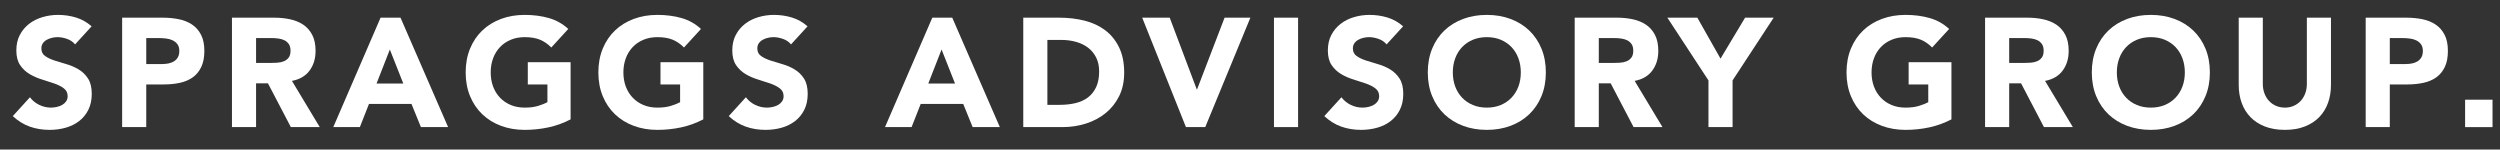 <?xml version="1.0" encoding="UTF-8"?>
<svg xmlns="http://www.w3.org/2000/svg" xmlns:xlink="http://www.w3.org/1999/xlink" width="1003px" height="60px" viewBox="0 0 1003 60" version="1.1">
  <rect x="0" y="0" width="1003" height="60" fill="#333333" stroke="none"/>
  <title>Spraggs-Advisory-Group_white_single</title>
  <g id="Spraggs-Advisory-Group_white_single" stroke="none" stroke-width="1" fill="none" fill-rule="evenodd">
    <g id="final" transform="translate(5.13, 5.976)" fill="#FFFFFF">
      <g id="text_based" fill-rule="nonzero">
        <path d="M24.986,11.842 C24.201,10.85 23.136,10.116 21.793,9.641 C20.45,9.166 19.179,8.928 17.98,8.928 C17.277,8.928 16.554,9.011 15.81,9.176 C15.066,9.341 14.363,9.6 13.702,9.951 C13.041,10.302 12.503,10.767 12.09,11.346 C11.677,11.925 11.47,12.627 11.47,13.454 C11.47,14.777 11.966,15.789 12.958,16.492 C13.95,17.195 15.2,17.794 16.709,18.29 C18.218,18.786 19.84,19.282 21.576,19.778 C23.312,20.274 24.934,20.977 26.443,21.886 C27.952,22.795 29.202,24.015 30.194,25.544 C31.186,27.073 31.682,29.119 31.682,31.682 C31.682,34.121 31.227,36.249 30.318,38.068 C29.409,39.887 28.179,41.395 26.629,42.594 C25.079,43.793 23.281,44.681 21.235,45.26 C19.189,45.839 17.029,46.128 14.756,46.128 C11.904,46.128 9.259,45.694 6.82,44.826 C4.381,43.958 2.108,42.553 0,40.61 L6.882,33.046 C7.874,34.369 9.124,35.392 10.633,36.115 C12.142,36.838 13.702,37.2 15.314,37.2 C16.099,37.2 16.895,37.107 17.701,36.921 C18.507,36.735 19.23,36.456 19.871,36.084 C20.512,35.712 21.028,35.237 21.421,34.658 C21.814,34.079 22.01,33.397 22.01,32.612 C22.01,31.289 21.504,30.246 20.491,29.481 C19.478,28.716 18.207,28.065 16.678,27.528 C15.149,26.991 13.495,26.453 11.718,25.916 C9.941,25.379 8.287,24.655 6.758,23.746 C5.229,22.837 3.958,21.638 2.945,20.15 C1.932,18.662 1.426,16.699 1.426,14.26 C1.426,11.904 1.891,9.837 2.821,8.06 C3.751,6.283 4.991,4.795 6.541,3.596 C8.091,2.397 9.879,1.498 11.904,0.899 C13.929,0.3 16.017,0 18.166,0 C20.646,0 23.043,0.351 25.358,1.054 C27.673,1.757 29.76,2.935 31.62,4.588 L24.986,11.842 Z" id="Path"></path>
        <path d="M43.874,1.116 L60.18,1.116 C62.453,1.116 64.603,1.323 66.628,1.736 C68.653,2.149 70.42,2.862 71.929,3.875 C73.438,4.888 74.636,6.252 75.525,7.967 C76.414,9.682 76.858,11.842 76.858,14.446 C76.858,17.009 76.445,19.158 75.618,20.894 C74.791,22.63 73.655,24.015 72.208,25.048 C70.761,26.081 69.046,26.815 67.062,27.249 C65.078,27.683 62.929,27.9 60.614,27.9 L53.546,27.9 L53.546,45.012 L43.874,45.012 L43.874,1.116 Z M53.546,19.716 L59.994,19.716 C60.862,19.716 61.699,19.633 62.505,19.468 C63.311,19.303 64.034,19.024 64.675,18.631 C65.316,18.238 65.832,17.701 66.225,17.019 C66.618,16.337 66.814,15.479 66.814,14.446 C66.814,13.33 66.556,12.431 66.039,11.749 C65.522,11.067 64.861,10.54 64.055,10.168 C63.249,9.796 62.35,9.558 61.358,9.455 C60.366,9.352 59.415,9.3 58.506,9.3 L53.546,9.3 L53.546,19.716 Z" id="Shape"></path>
        <path d="M87.934,1.116 L104.922,1.116 C107.154,1.116 109.272,1.333 111.277,1.767 C113.282,2.201 115.038,2.924 116.547,3.937 C118.056,4.95 119.254,6.314 120.143,8.029 C121.032,9.744 121.476,11.883 121.476,14.446 C121.476,17.546 120.67,20.181 119.058,22.351 C117.446,24.521 115.09,25.895 111.99,26.474 L123.15,45.012 L111.556,45.012 L102.38,27.466 L97.606,27.466 L97.606,45.012 L87.934,45.012 L87.934,1.116 Z M97.606,19.282 L103.31,19.282 C104.178,19.282 105.098,19.251 106.069,19.189 C107.04,19.127 107.919,18.941 108.704,18.631 C109.489,18.321 110.14,17.835 110.657,17.174 C111.174,16.513 111.432,15.583 111.432,14.384 C111.432,13.268 111.205,12.379 110.75,11.718 C110.295,11.057 109.717,10.55 109.014,10.199 C108.311,9.848 107.505,9.61 106.596,9.486 C105.687,9.362 104.798,9.3 103.93,9.3 L97.606,9.3 L97.606,19.282 Z" id="Shape"></path>
        <path d="M147.556,1.116 L155.554,1.116 L174.65,45.012 L163.738,45.012 L159.956,35.712 L142.906,35.712 L139.248,45.012 L128.584,45.012 L147.556,1.116 Z M151.276,13.888 L145.944,27.528 L156.67,27.528 L151.276,13.888 Z" id="Shape"></path>
        <path d="M223.794,41.912 C220.942,43.4 217.966,44.475 214.866,45.136 C211.766,45.797 208.604,46.128 205.38,46.128 C201.949,46.128 198.787,45.591 195.894,44.516 C193.001,43.441 190.5,41.902 188.392,39.897 C186.284,37.892 184.641,35.464 183.463,32.612 C182.285,29.76 181.696,26.577 181.696,23.064 C181.696,19.551 182.285,16.368 183.463,13.516 C184.641,10.664 186.284,8.236 188.392,6.231 C190.5,4.226 193.001,2.687 195.894,1.612 C198.787,0.537 201.949,0 205.38,0 C208.893,0 212.128,0.424 215.083,1.271 C218.038,2.118 220.632,3.575 222.864,5.642 L216.044,13.082 C214.721,11.718 213.233,10.685 211.58,9.982 C209.927,9.279 207.86,8.928 205.38,8.928 C203.313,8.928 201.443,9.279 199.769,9.982 C198.095,10.685 196.659,11.666 195.46,12.927 C194.261,14.188 193.342,15.686 192.701,17.422 C192.06,19.158 191.74,21.039 191.74,23.064 C191.74,25.131 192.06,27.022 192.701,28.737 C193.342,30.452 194.261,31.94 195.46,33.201 C196.659,34.462 198.095,35.443 199.769,36.146 C201.443,36.849 203.313,37.2 205.38,37.2 C207.488,37.2 209.307,36.962 210.836,36.487 C212.365,36.012 213.585,35.526 214.494,35.03 L214.494,27.9 L206.62,27.9 L206.62,18.972 L223.794,18.972 L223.794,41.912 Z" id="Path"></path>
        <path d="M277.03,41.912 C274.178,43.4 271.202,44.475 268.102,45.136 C265.002,45.797 261.84,46.128 258.616,46.128 C255.185,46.128 252.023,45.591 249.13,44.516 C246.237,43.441 243.736,41.902 241.628,39.897 C239.52,37.892 237.877,35.464 236.699,32.612 C235.521,29.76 234.932,26.577 234.932,23.064 C234.932,19.551 235.521,16.368 236.699,13.516 C237.877,10.664 239.52,8.236 241.628,6.231 C243.736,4.226 246.237,2.687 249.13,1.612 C252.023,0.537 255.185,0 258.616,0 C262.129,0 265.364,0.424 268.319,1.271 C271.274,2.118 273.868,3.575 276.1,5.642 L269.28,13.082 C267.957,11.718 266.469,10.685 264.816,9.982 C263.163,9.279 261.096,8.928 258.616,8.928 C256.549,8.928 254.679,9.279 253.005,9.982 C251.331,10.685 249.895,11.666 248.696,12.927 C247.497,14.188 246.578,15.686 245.937,17.422 C245.296,19.158 244.976,21.039 244.976,23.064 C244.976,25.131 245.296,27.022 245.937,28.737 C246.578,30.452 247.497,31.94 248.696,33.201 C249.895,34.462 251.331,35.443 253.005,36.146 C254.679,36.849 256.549,37.2 258.616,37.2 C260.724,37.2 262.543,36.962 264.072,36.487 C265.601,36.012 266.821,35.526 267.73,35.03 L267.73,27.9 L259.856,27.9 L259.856,18.972 L277.03,18.972 L277.03,41.912 Z" id="Path"></path>
        <path d="M312.224,11.842 C311.439,10.85 310.374,10.116 309.031,9.641 C307.688,9.166 306.417,8.928 305.218,8.928 C304.515,8.928 303.792,9.011 303.048,9.176 C302.304,9.341 301.601,9.6 300.94,9.951 C300.279,10.302 299.741,10.767 299.328,11.346 C298.915,11.925 298.708,12.627 298.708,13.454 C298.708,14.777 299.204,15.789 300.196,16.492 C301.188,17.195 302.438,17.794 303.947,18.29 C305.456,18.786 307.078,19.282 308.814,19.778 C310.55,20.274 312.172,20.977 313.681,21.886 C315.19,22.795 316.44,24.015 317.432,25.544 C318.424,27.073 318.92,29.119 318.92,31.682 C318.92,34.121 318.465,36.249 317.556,38.068 C316.647,39.887 315.417,41.395 313.867,42.594 C312.317,43.793 310.519,44.681 308.473,45.26 C306.427,45.839 304.267,46.128 301.994,46.128 C299.142,46.128 296.497,45.694 294.058,44.826 C291.619,43.958 289.346,42.553 287.238,40.61 L294.12,33.046 C295.112,34.369 296.362,35.392 297.871,36.115 C299.38,36.838 300.94,37.2 302.552,37.2 C303.337,37.2 304.133,37.107 304.939,36.921 C305.745,36.735 306.468,36.456 307.109,36.084 C307.75,35.712 308.266,35.237 308.659,34.658 C309.052,34.079 309.248,33.397 309.248,32.612 C309.248,31.289 308.742,30.246 307.729,29.481 C306.716,28.716 305.445,28.065 303.916,27.528 C302.387,26.991 300.733,26.453 298.956,25.916 C297.179,25.379 295.525,24.655 293.996,23.746 C292.467,22.837 291.196,21.638 290.183,20.15 C289.17,18.662 288.664,16.699 288.664,14.26 C288.664,11.904 289.129,9.837 290.059,8.06 C290.989,6.283 292.229,4.795 293.779,3.596 C295.329,2.397 297.117,1.498 299.142,0.899 C301.167,0.3 303.255,0 305.404,0 C307.884,0 310.281,0.351 312.596,1.054 C314.911,1.757 316.998,2.935 318.858,4.588 L312.224,11.842 Z" id="Path"></path>
        <path d="M368.91,1.116 L376.908,1.116 L396.004,45.012 L385.092,45.012 L381.31,35.712 L364.26,35.712 L360.602,45.012 L349.938,45.012 L368.91,1.116 Z M372.63,13.888 L367.298,27.528 L378.024,27.528 L372.63,13.888 Z" id="Shape"></path>
        <path d="M405.406,1.116 L419.914,1.116 C423.427,1.116 426.765,1.509 429.927,2.294 C433.089,3.079 435.848,4.35 438.204,6.107 C440.56,7.864 442.43,10.147 443.815,12.958 C445.2,15.769 445.892,19.179 445.892,23.188 C445.892,26.743 445.22,29.874 443.877,32.581 C442.534,35.288 440.725,37.562 438.452,39.401 C436.179,41.24 433.554,42.635 430.578,43.586 C427.602,44.537 424.481,45.012 421.216,45.012 L405.406,45.012 L405.406,1.116 Z M415.078,36.084 L420.1,36.084 C422.332,36.084 424.409,35.857 426.331,35.402 C428.253,34.947 429.917,34.193 431.322,33.139 C432.727,32.085 433.833,30.7 434.639,28.985 C435.445,27.27 435.848,25.172 435.848,22.692 C435.848,20.543 435.445,18.672 434.639,17.081 C433.833,15.49 432.748,14.177 431.384,13.144 C430.02,12.111 428.418,11.336 426.579,10.819 C424.74,10.302 422.807,10.044 420.782,10.044 L415.078,10.044 L415.078,36.084 Z" id="Shape"></path>
        <polygon id="Path" points="453.124 1.116 464.16 1.116 475.01 29.884 475.134 29.884 486.17 1.116 496.524 1.116 478.42 45.012 470.67 45.012"></polygon>
        <polygon id="Path" points="505.988 1.116 515.66 1.116 515.66 45.012 505.988 45.012"></polygon>
        <path d="M551.164,11.842 C550.379,10.85 549.314,10.116 547.971,9.641 C546.628,9.166 545.357,8.928 544.158,8.928 C543.455,8.928 542.732,9.011 541.988,9.176 C541.244,9.341 540.541,9.6 539.88,9.951 C539.219,10.302 538.681,10.767 538.268,11.346 C537.855,11.925 537.648,12.627 537.648,13.454 C537.648,14.777 538.144,15.789 539.136,16.492 C540.128,17.195 541.378,17.794 542.887,18.29 C544.396,18.786 546.018,19.282 547.754,19.778 C549.49,20.274 551.112,20.977 552.621,21.886 C554.13,22.795 555.38,24.015 556.372,25.544 C557.364,27.073 557.86,29.119 557.86,31.682 C557.86,34.121 557.405,36.249 556.496,38.068 C555.587,39.887 554.357,41.395 552.807,42.594 C551.257,43.793 549.459,44.681 547.413,45.26 C545.367,45.839 543.207,46.128 540.934,46.128 C538.082,46.128 535.437,45.694 532.998,44.826 C530.559,43.958 528.286,42.553 526.178,40.61 L533.06,33.046 C534.052,34.369 535.302,35.392 536.811,36.115 C538.32,36.838 539.88,37.2 541.492,37.2 C542.277,37.2 543.073,37.107 543.879,36.921 C544.685,36.735 545.408,36.456 546.049,36.084 C546.69,35.712 547.206,35.237 547.599,34.658 C547.992,34.079 548.188,33.397 548.188,32.612 C548.188,31.289 547.682,30.246 546.669,29.481 C545.656,28.716 544.385,28.065 542.856,27.528 C541.327,26.991 539.673,26.453 537.896,25.916 C536.119,25.379 534.465,24.655 532.936,23.746 C531.407,22.837 530.136,21.638 529.123,20.15 C528.11,18.662 527.604,16.699 527.604,14.26 C527.604,11.904 528.069,9.837 528.999,8.06 C529.929,6.283 531.169,4.795 532.719,3.596 C534.269,2.397 536.057,1.498 538.082,0.899 C540.107,0.3 542.195,0 544.344,0 C546.824,0 549.221,0.351 551.536,1.054 C553.851,1.757 555.938,2.935 557.798,4.588 L551.164,11.842 Z" id="Path"></path>
        <path d="M567.696,23.064 C567.696,19.551 568.285,16.368 569.463,13.516 C570.641,10.664 572.284,8.236 574.392,6.231 C576.5,4.226 579.001,2.687 581.894,1.612 C584.787,0.537 587.949,0 591.38,0 C594.811,0 597.973,0.537 600.866,1.612 C603.759,2.687 606.26,4.226 608.368,6.231 C610.476,8.236 612.119,10.664 613.297,13.516 C614.475,16.368 615.064,19.551 615.064,23.064 C615.064,26.577 614.475,29.76 613.297,32.612 C612.119,35.464 610.476,37.892 608.368,39.897 C606.26,41.902 603.759,43.441 600.866,44.516 C597.973,45.591 594.811,46.128 591.38,46.128 C587.949,46.128 584.787,45.591 581.894,44.516 C579.001,43.441 576.5,41.902 574.392,39.897 C572.284,37.892 570.641,35.464 569.463,32.612 C568.285,29.76 567.696,26.577 567.696,23.064 Z M577.74,23.064 C577.74,25.131 578.06,27.022 578.701,28.737 C579.342,30.452 580.261,31.94 581.46,33.201 C582.659,34.462 584.095,35.443 585.769,36.146 C587.443,36.849 589.313,37.2 591.38,37.2 C593.447,37.2 595.317,36.849 596.991,36.146 C598.665,35.443 600.101,34.462 601.3,33.201 C602.499,31.94 603.418,30.452 604.059,28.737 C604.7,27.022 605.02,25.131 605.02,23.064 C605.02,21.039 604.7,19.158 604.059,17.422 C603.418,15.686 602.499,14.188 601.3,12.927 C600.101,11.666 598.665,10.685 596.991,9.982 C595.317,9.279 593.447,8.928 591.38,8.928 C589.313,8.928 587.443,9.279 585.769,9.982 C584.095,10.685 582.659,11.666 581.46,12.927 C580.261,14.188 579.342,15.686 578.701,17.422 C578.06,19.158 577.74,21.039 577.74,23.064 Z" id="Shape"></path>
        <path d="M626.636,1.116 L643.624,1.116 C645.856,1.116 647.974,1.333 649.979,1.767 C651.984,2.201 653.74,2.924 655.249,3.937 C656.758,4.95 657.956,6.314 658.845,8.029 C659.734,9.744 660.178,11.883 660.178,14.446 C660.178,17.546 659.372,20.181 657.76,22.351 C656.148,24.521 653.792,25.895 650.692,26.474 L661.852,45.012 L650.258,45.012 L641.082,27.466 L636.308,27.466 L636.308,45.012 L626.636,45.012 L626.636,1.116 Z M636.308,19.282 L642.012,19.282 C642.88,19.282 643.8,19.251 644.771,19.189 C645.742,19.127 646.621,18.941 647.406,18.631 C648.191,18.321 648.842,17.835 649.359,17.174 C649.876,16.513 650.134,15.583 650.134,14.384 C650.134,13.268 649.907,12.379 649.452,11.718 C648.997,11.057 648.419,10.55 647.716,10.199 C647.013,9.848 646.207,9.61 645.298,9.486 C644.389,9.362 643.5,9.3 642.632,9.3 L636.308,9.3 L636.308,19.282 Z" id="Shape"></path>
        <polygon id="Path" points="680.306 26.288 663.814 1.116 675.842 1.116 685.142 17.546 695 1.116 706.47 1.116 689.978 26.288 689.978 45.012 680.306 45.012"></polygon>
        <path d="M777.788,41.912 C774.936,43.4 771.96,44.475 768.86,45.136 C765.76,45.797 762.598,46.128 759.374,46.128 C755.943,46.128 752.781,45.591 749.888,44.516 C746.995,43.441 744.494,41.902 742.386,39.897 C740.278,37.892 738.635,35.464 737.457,32.612 C736.279,29.76 735.69,26.577 735.69,23.064 C735.69,19.551 736.279,16.368 737.457,13.516 C738.635,10.664 740.278,8.236 742.386,6.231 C744.494,4.226 746.995,2.687 749.888,1.612 C752.781,0.537 755.943,0 759.374,0 C762.887,0 766.122,0.424 769.077,1.271 C772.032,2.118 774.626,3.575 776.858,5.642 L770.038,13.082 C768.715,11.718 767.227,10.685 765.574,9.982 C763.921,9.279 761.854,8.928 759.374,8.928 C757.307,8.928 755.437,9.279 753.763,9.982 C752.089,10.685 750.653,11.666 749.454,12.927 C748.255,14.188 747.336,15.686 746.695,17.422 C746.054,19.158 745.734,21.039 745.734,23.064 C745.734,25.131 746.054,27.022 746.695,28.737 C747.336,30.452 748.255,31.94 749.454,33.201 C750.653,34.462 752.089,35.443 753.763,36.146 C755.437,36.849 757.307,37.2 759.374,37.2 C761.482,37.2 763.301,36.962 764.83,36.487 C766.359,36.012 767.579,35.526 768.488,35.03 L768.488,27.9 L760.614,27.9 L760.614,18.972 L777.788,18.972 L777.788,41.912 Z" id="Path"></path>
        <path d="M791.282,1.116 L808.27,1.116 C810.502,1.116 812.62,1.333 814.625,1.767 C816.63,2.201 818.386,2.924 819.895,3.937 C821.404,4.95 822.602,6.314 823.491,8.029 C824.38,9.744 824.824,11.883 824.824,14.446 C824.824,17.546 824.018,20.181 822.406,22.351 C820.794,24.521 818.438,25.895 815.338,26.474 L826.498,45.012 L814.904,45.012 L805.728,27.466 L800.954,27.466 L800.954,45.012 L791.282,45.012 L791.282,1.116 Z M800.954,19.282 L806.658,19.282 C807.526,19.282 808.446,19.251 809.417,19.189 C810.388,19.127 811.267,18.941 812.052,18.631 C812.837,18.321 813.488,17.835 814.005,17.174 C814.522,16.513 814.78,15.583 814.78,14.384 C814.78,13.268 814.553,12.379 814.098,11.718 C813.643,11.057 813.065,10.55 812.362,10.199 C811.659,9.848 810.853,9.61 809.944,9.486 C809.035,9.362 808.146,9.3 807.278,9.3 L800.954,9.3 L800.954,19.282 Z" id="Shape"></path>
        <path d="M834.102,23.064 C834.102,19.551 834.691,16.368 835.869,13.516 C837.047,10.664 838.69,8.236 840.798,6.231 C842.906,4.226 845.407,2.687 848.3,1.612 C851.193,0.537 854.355,0 857.786,0 C861.217,0 864.379,0.537 867.272,1.612 C870.165,2.687 872.666,4.226 874.774,6.231 C876.882,8.236 878.525,10.664 879.703,13.516 C880.881,16.368 881.47,19.551 881.47,23.064 C881.47,26.577 880.881,29.76 879.703,32.612 C878.525,35.464 876.882,37.892 874.774,39.897 C872.666,41.902 870.165,43.441 867.272,44.516 C864.379,45.591 861.217,46.128 857.786,46.128 C854.355,46.128 851.193,45.591 848.3,44.516 C845.407,43.441 842.906,41.902 840.798,39.897 C838.69,37.892 837.047,35.464 835.869,32.612 C834.691,29.76 834.102,26.577 834.102,23.064 Z M844.146,23.064 C844.146,25.131 844.466,27.022 845.107,28.737 C845.748,30.452 846.667,31.94 847.866,33.201 C849.065,34.462 850.501,35.443 852.175,36.146 C853.849,36.849 855.719,37.2 857.786,37.2 C859.853,37.2 861.723,36.849 863.397,36.146 C865.071,35.443 866.507,34.462 867.706,33.201 C868.905,31.94 869.824,30.452 870.465,28.737 C871.106,27.022 871.426,25.131 871.426,23.064 C871.426,21.039 871.106,19.158 870.465,17.422 C869.824,15.686 868.905,14.188 867.706,12.927 C866.507,11.666 865.071,10.685 863.397,9.982 C861.723,9.279 859.853,8.928 857.786,8.928 C855.719,8.928 853.849,9.279 852.175,9.982 C850.501,10.685 849.065,11.666 847.866,12.927 C846.667,14.188 845.748,15.686 845.107,17.422 C844.466,19.158 844.146,21.039 844.146,23.064 Z" id="Shape"></path>
        <path d="M930.056,28.086 C930.056,30.69 929.663,33.087 928.878,35.278 C928.093,37.469 926.925,39.37 925.375,40.982 C923.825,42.594 921.893,43.855 919.578,44.764 C917.263,45.673 914.597,46.128 911.58,46.128 C908.521,46.128 905.835,45.673 903.52,44.764 C901.205,43.855 899.273,42.594 897.723,40.982 C896.173,39.37 895.005,37.469 894.22,35.278 C893.435,33.087 893.042,30.69 893.042,28.086 L893.042,1.116 L902.714,1.116 L902.714,27.714 C902.714,29.078 902.931,30.339 903.365,31.496 C903.799,32.653 904.409,33.656 905.194,34.503 C905.979,35.35 906.92,36.012 908.015,36.487 C909.11,36.962 910.299,37.2 911.58,37.2 C912.861,37.2 914.039,36.962 915.114,36.487 C916.189,36.012 917.119,35.35 917.904,34.503 C918.689,33.656 919.299,32.653 919.733,31.496 C920.167,30.339 920.384,29.078 920.384,27.714 L920.384,1.116 L930.056,1.116 L930.056,28.086 Z" id="Path"></path>
        <path d="M943.984,1.116 L960.29,1.116 C962.563,1.116 964.713,1.323 966.738,1.736 C968.763,2.149 970.53,2.862 972.039,3.875 C973.548,4.888 974.746,6.252 975.635,7.967 C976.524,9.682 976.968,11.842 976.968,14.446 C976.968,17.009 976.555,19.158 975.728,20.894 C974.901,22.63 973.765,24.015 972.318,25.048 C970.871,26.081 969.156,26.815 967.172,27.249 C965.188,27.683 963.039,27.9 960.724,27.9 L953.656,27.9 L953.656,45.012 L943.984,45.012 L943.984,1.116 Z M953.656,19.716 L960.104,19.716 C960.972,19.716 961.809,19.633 962.615,19.468 C963.421,19.303 964.144,19.024 964.785,18.631 C965.426,18.238 965.942,17.701 966.335,17.019 C966.728,16.337 966.924,15.479 966.924,14.446 C966.924,13.33 966.666,12.431 966.149,11.749 C965.632,11.067 964.971,10.54 964.165,10.168 C963.359,9.796 962.46,9.558 961.468,9.455 C960.476,9.352 959.525,9.3 958.616,9.3 L953.656,9.3 L953.656,19.716 Z" id="Shape"></path>
      </g>
      <rect id="Rectangle" x="983.87" y="34.024" width="11" height="11"></rect>
    </g>
  </g>
</svg>
